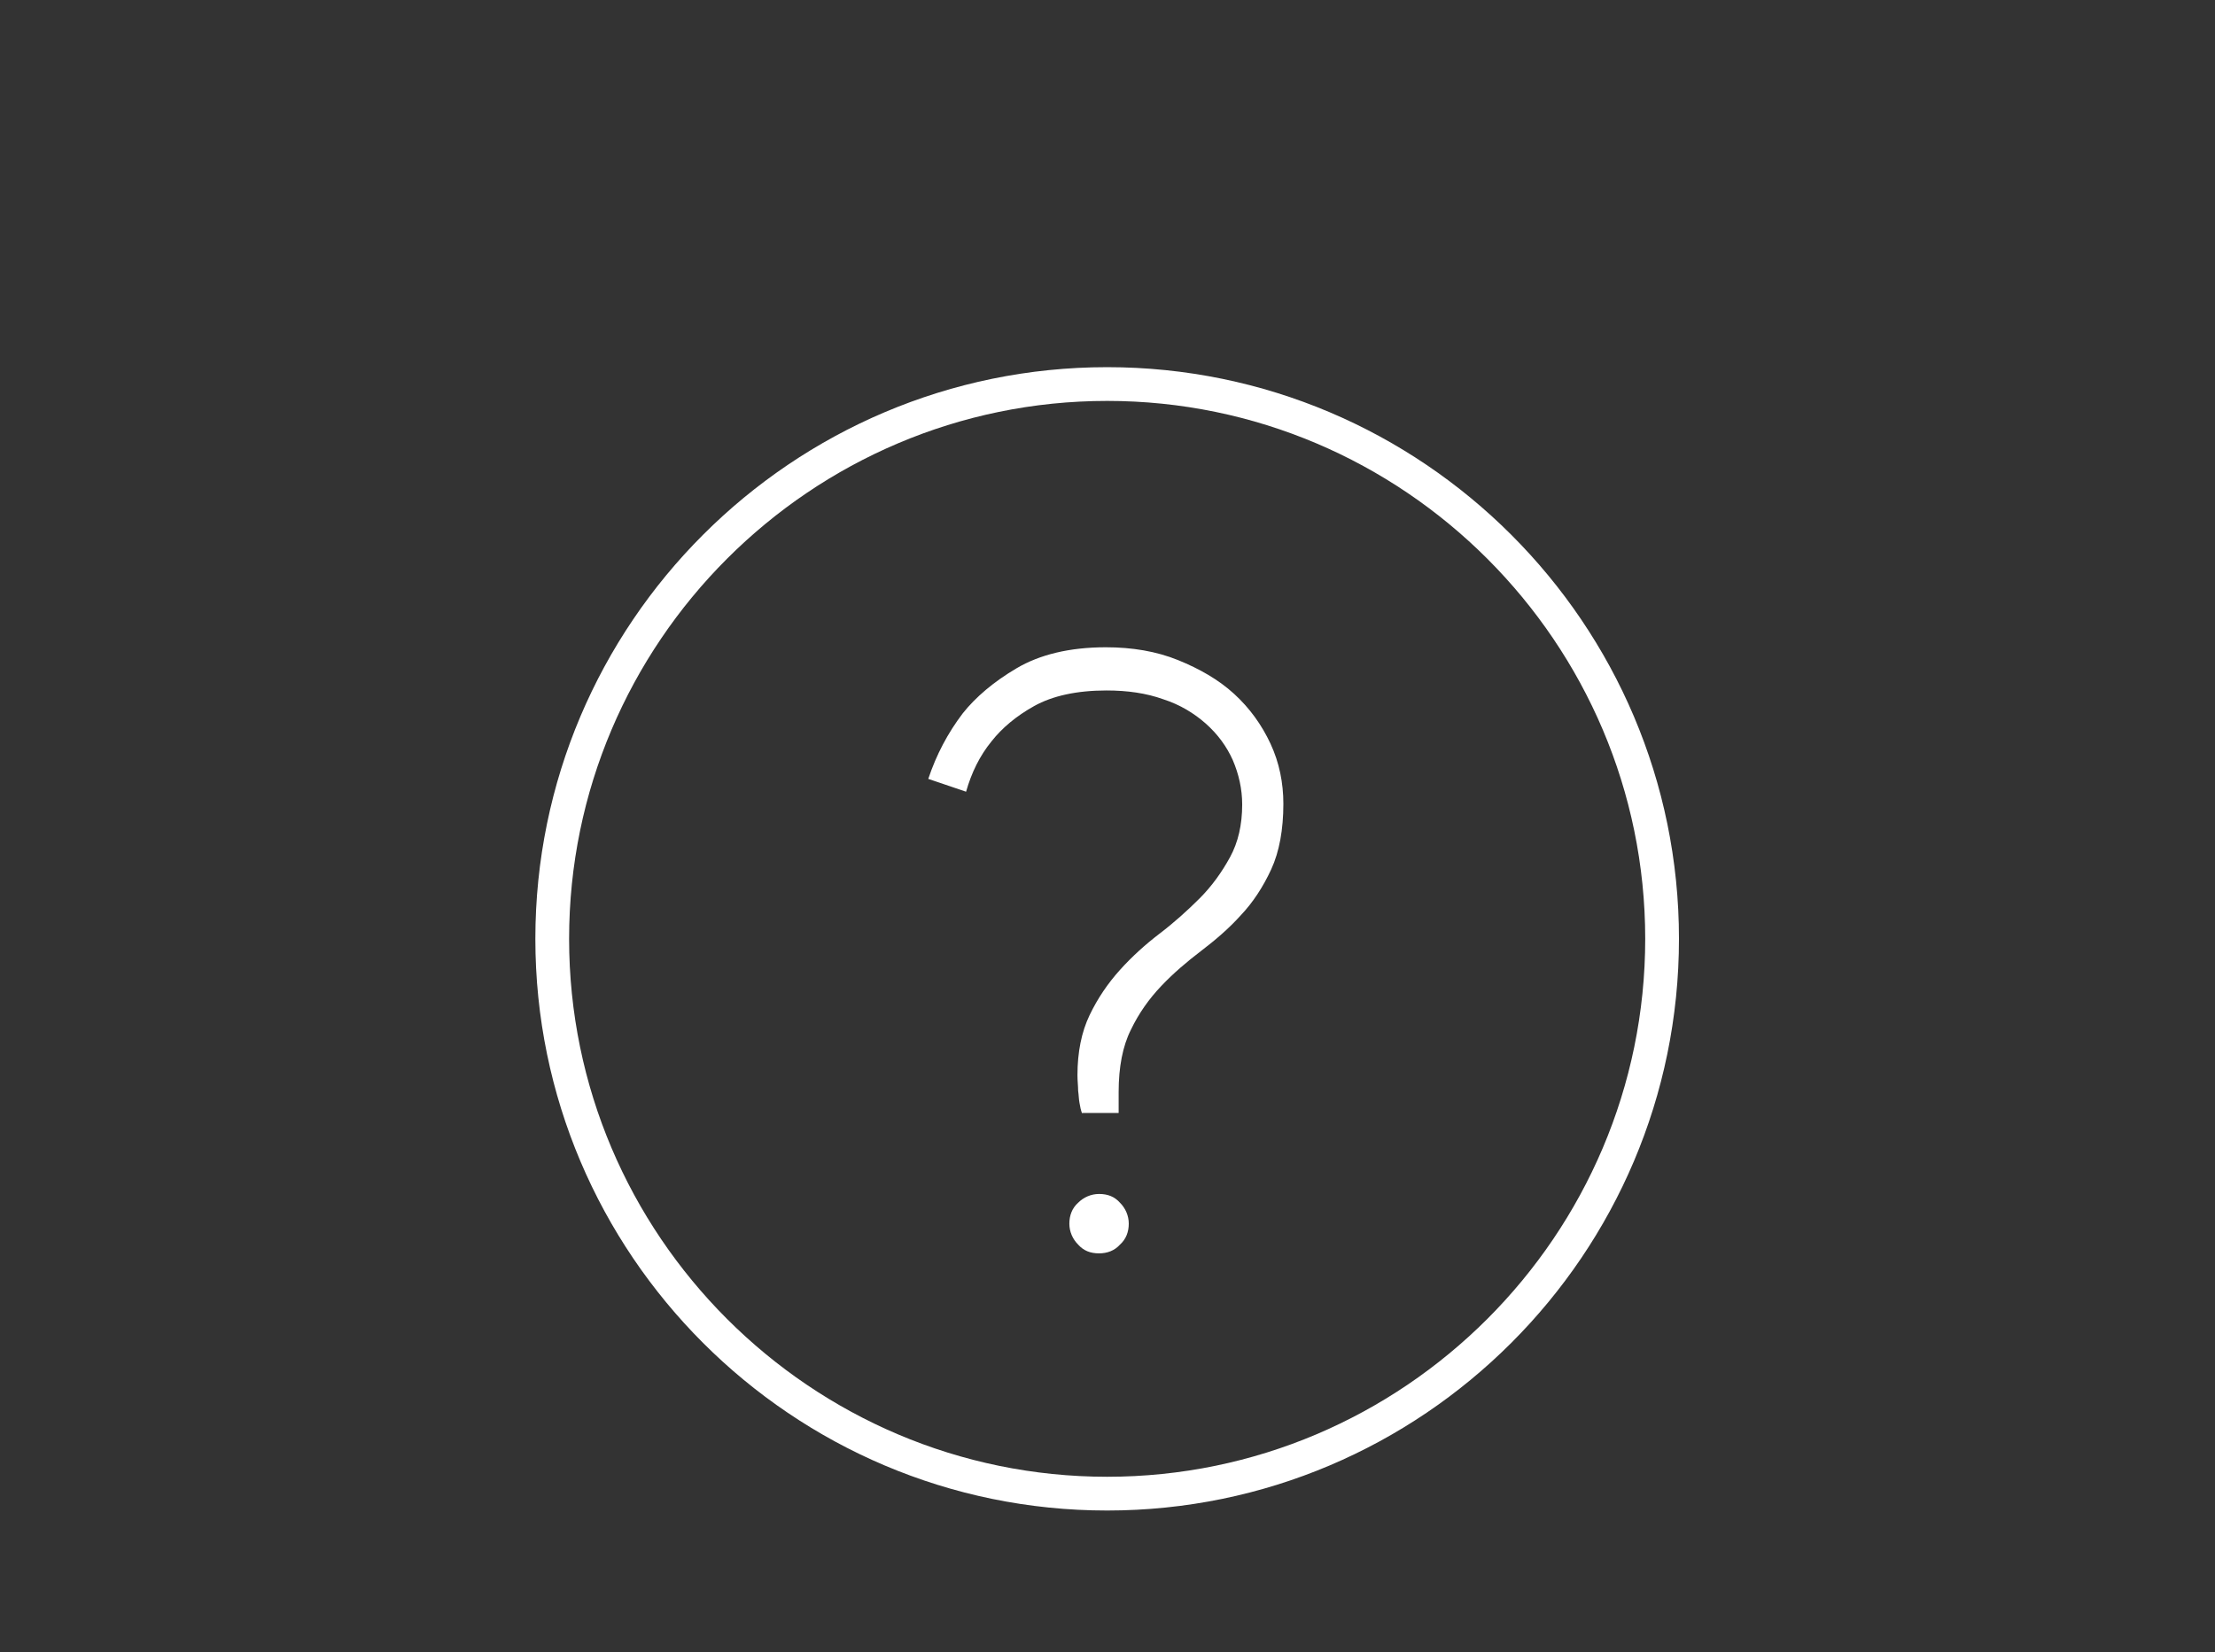 <svg xmlns="http://www.w3.org/2000/svg" xml:space="preserve" id="圖層_1" x="0" y="0" version="1.1" viewBox="0 0 328.1 244.8">
  <rect x="0" y="0" width="328.1" height="244.8" fill="#333333" stroke="none"/>
  <style>
    .st0{fill:#fff}
  </style>
  <path d="M164 223.8c-46.7 0-84.7-38-84.7-84.7s38-84.7 84.7-84.7 84.7 38 84.7 84.7-38 84.7-84.7 84.7zm0-164.4c-43.9 0-79.7 35.8-79.7 79.7 0 43.9 35.8 79.7 79.7 79.7 43.9 0 79.7-35.8 79.7-79.7 0-43.9-35.8-79.7-79.7-79.7z" class="st0"/>
  <path d="M160.3 165c-.2-.5-.3-1-.4-1.6-.1-.5-.1-1.1-.2-1.8 0-.7-.1-1.4-.1-2.3 0-3.4.6-6.4 1.8-8.9 1.2-2.5 2.7-4.7 4.5-6.7 1.8-2 3.8-3.8 5.9-5.4s4.1-3.4 5.9-5.2c1.8-1.8 3.3-3.9 4.5-6.1 1.2-2.2 1.8-4.8 1.8-7.8 0-2.3-.5-4.5-1.4-6.6-.9-2-2.2-3.8-4-5.4-1.7-1.5-3.8-2.8-6.3-3.6-2.5-.9-5.3-1.3-8.4-1.3-4.4 0-8 .8-10.7 2.3-2.7 1.5-4.8 3.3-6.3 5.2-1.8 2.2-3 4.7-3.8 7.5l-5.6-1.9c1.2-3.6 2.9-6.8 5.1-9.7 1.9-2.4 4.6-4.7 8-6.7 3.4-2 7.8-3.1 13.2-3.1 3.9 0 7.5.6 10.7 1.9 3.2 1.3 6 2.9 8.3 5 2.3 2.1 4.1 4.6 5.4 7.4 1.3 2.8 1.9 5.8 1.9 8.9 0 3.8-.6 7.1-1.8 9.7-1.2 2.6-2.7 4.9-4.5 6.8-1.8 2-3.8 3.7-5.9 5.3-2.1 1.6-4.1 3.3-5.9 5.2-1.8 1.9-3.3 4-4.5 6.5-1.2 2.4-1.8 5.5-1.8 9.2v3.1h-5.4zm2.5 20.7c-1.3 0-2.3-.4-3.1-1.3-.8-.8-1.3-1.9-1.3-3.1s.4-2.3 1.3-3.1c.8-.8 1.9-1.3 3.1-1.3 1.3 0 2.3.4 3.1 1.3.8.8 1.3 1.9 1.3 3.1s-.4 2.3-1.3 3.1c-.8.9-1.9 1.3-3.1 1.3z" class="st0"/>
</svg>
